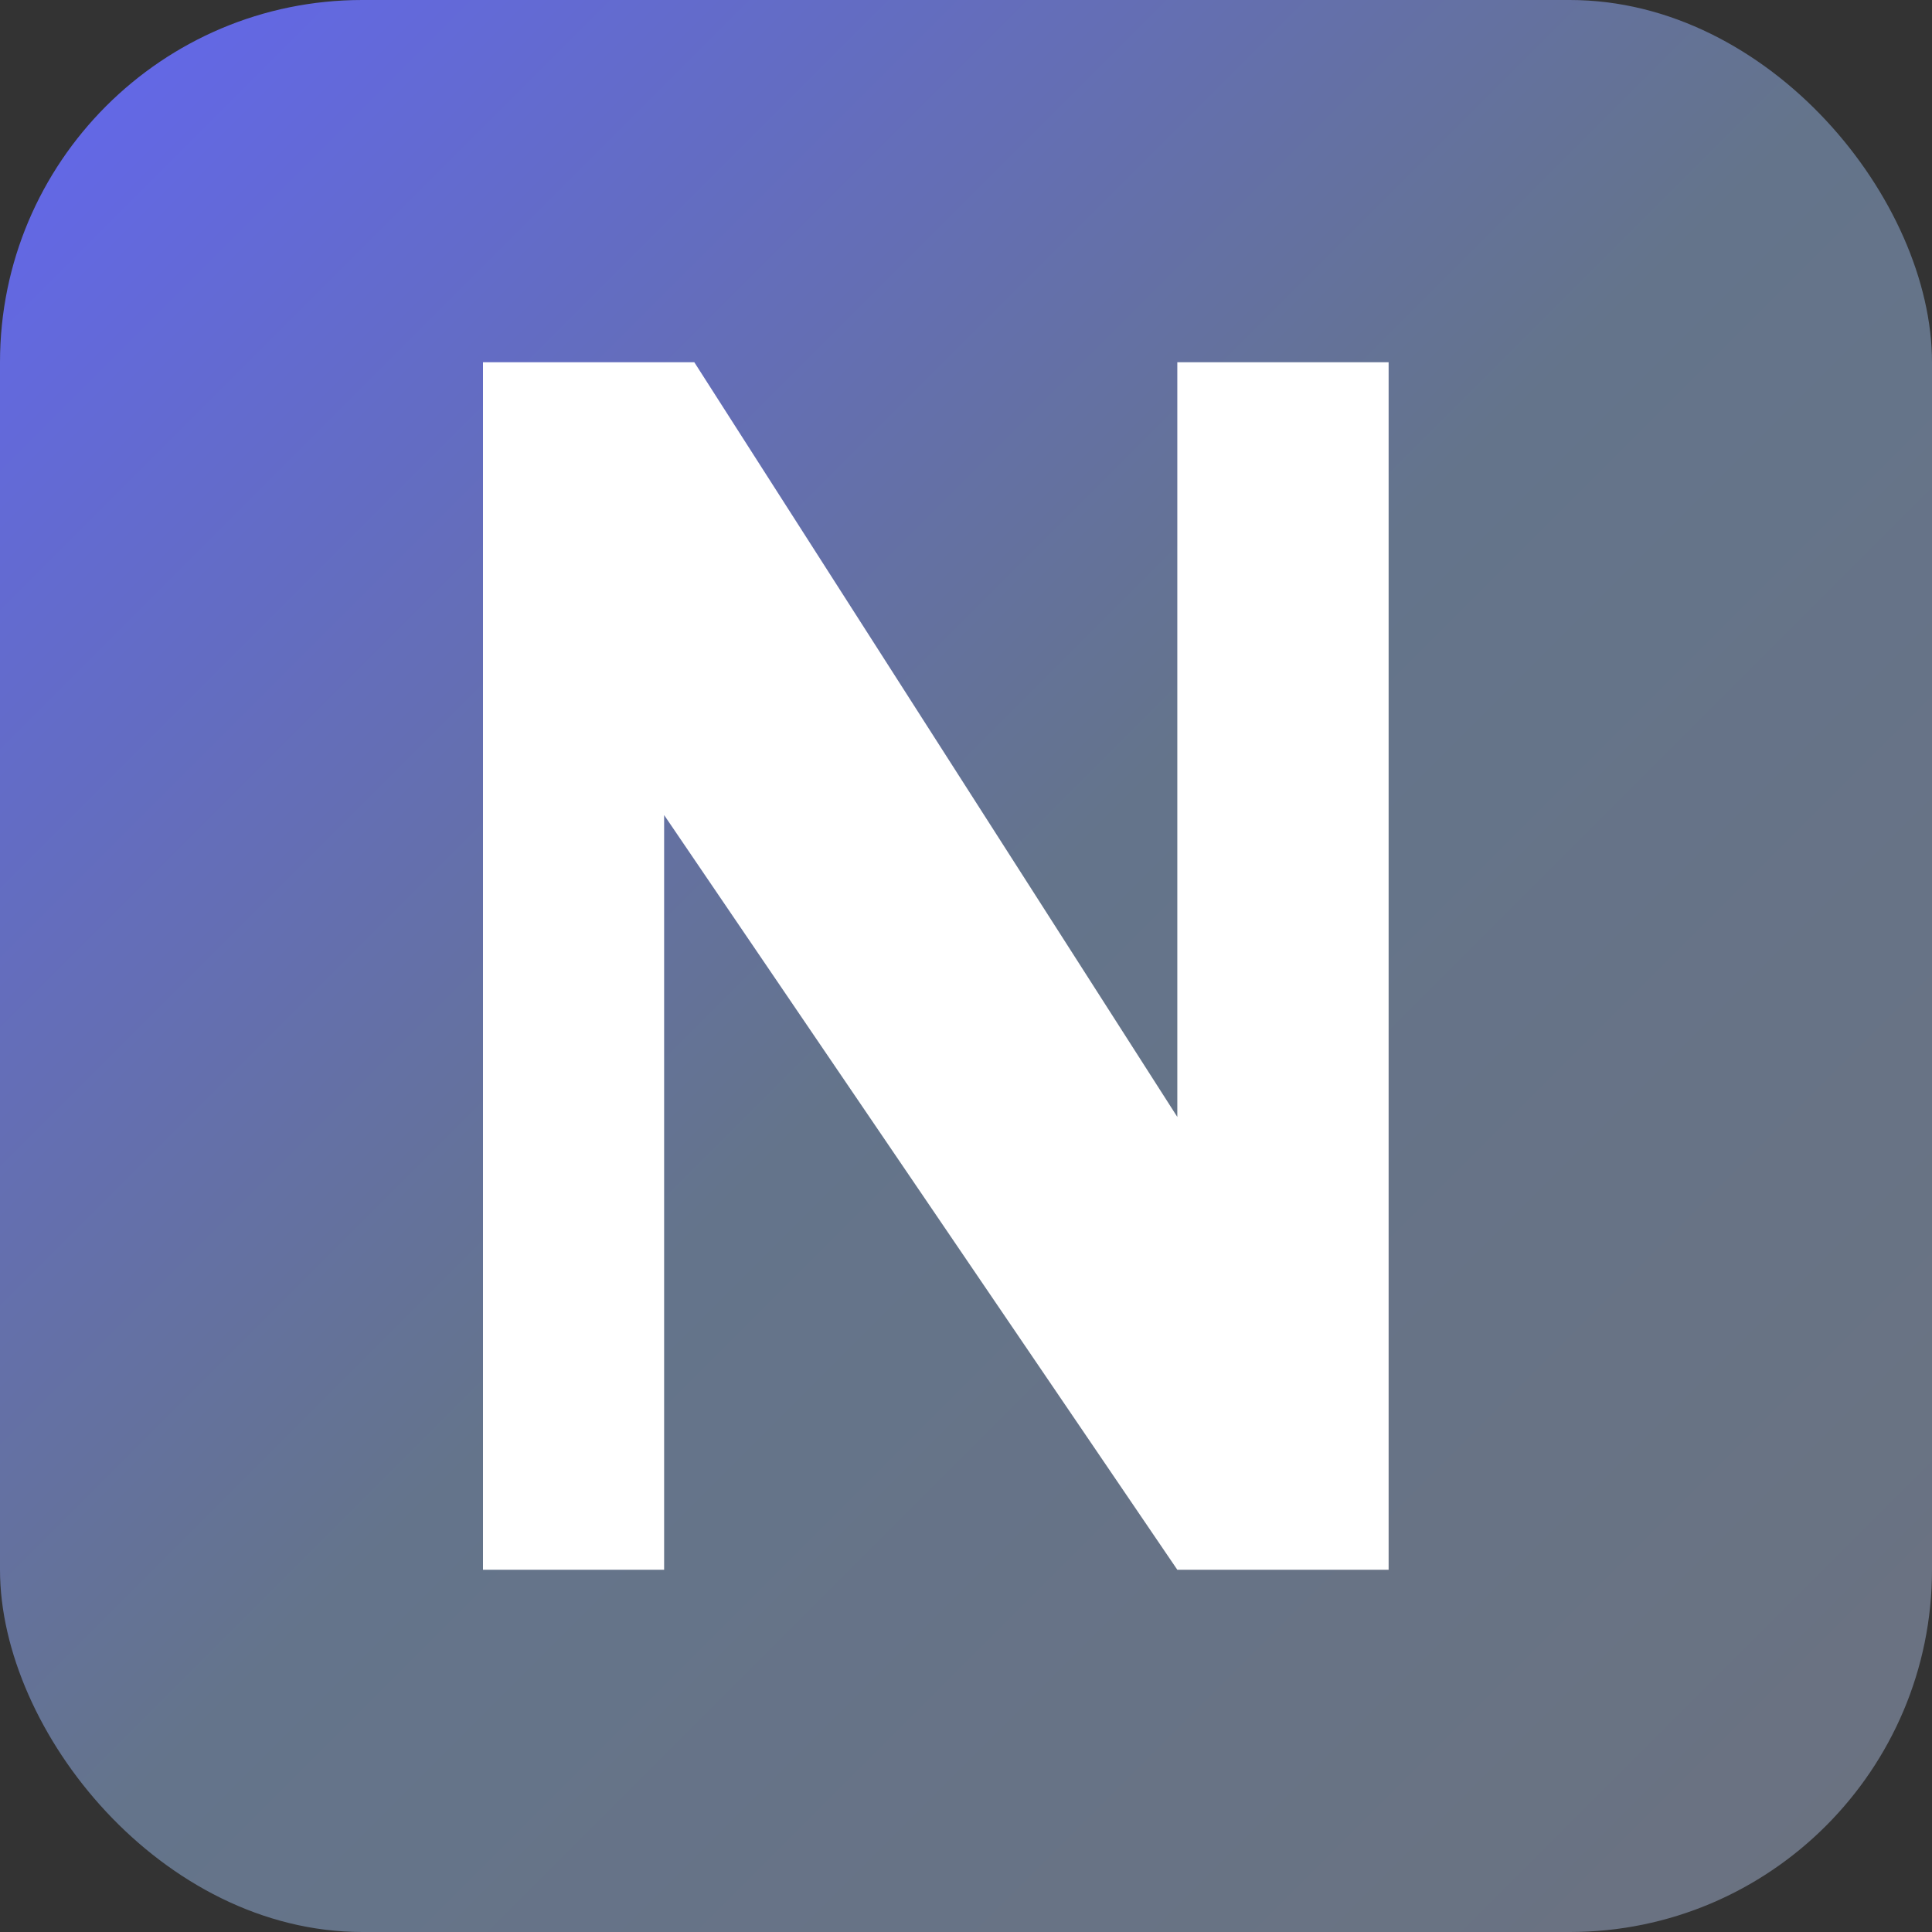 <svg width="32" height="32" viewBox="0 0 32 32" fill="none" xmlns="http://www.w3.org/2000/svg">
  <rect x="0" y="0" width="32" height="32" fill="#333333" stroke="none"/>
  <rect width="32" height="32" rx="6" fill="url(#gradient)"/>
  <path d="M8 6h3.5l8 12.5V6H23v20h-3.5L11 13.5V26H8V6z" fill="white"/>
  <defs>
    <linearGradient id="gradient" x1="0%" y1="0%" x2="100%" y2="100%">
      <stop offset="0%" style="stop-color:#6366f1;stop-opacity:1" />
      <stop offset="50%" style="stop-color:#64748b;stop-opacity:1" />
      <stop offset="100%" style="stop-color:#6b7280;stop-opacity:1" />
    </linearGradient>
  </defs>
</svg>
